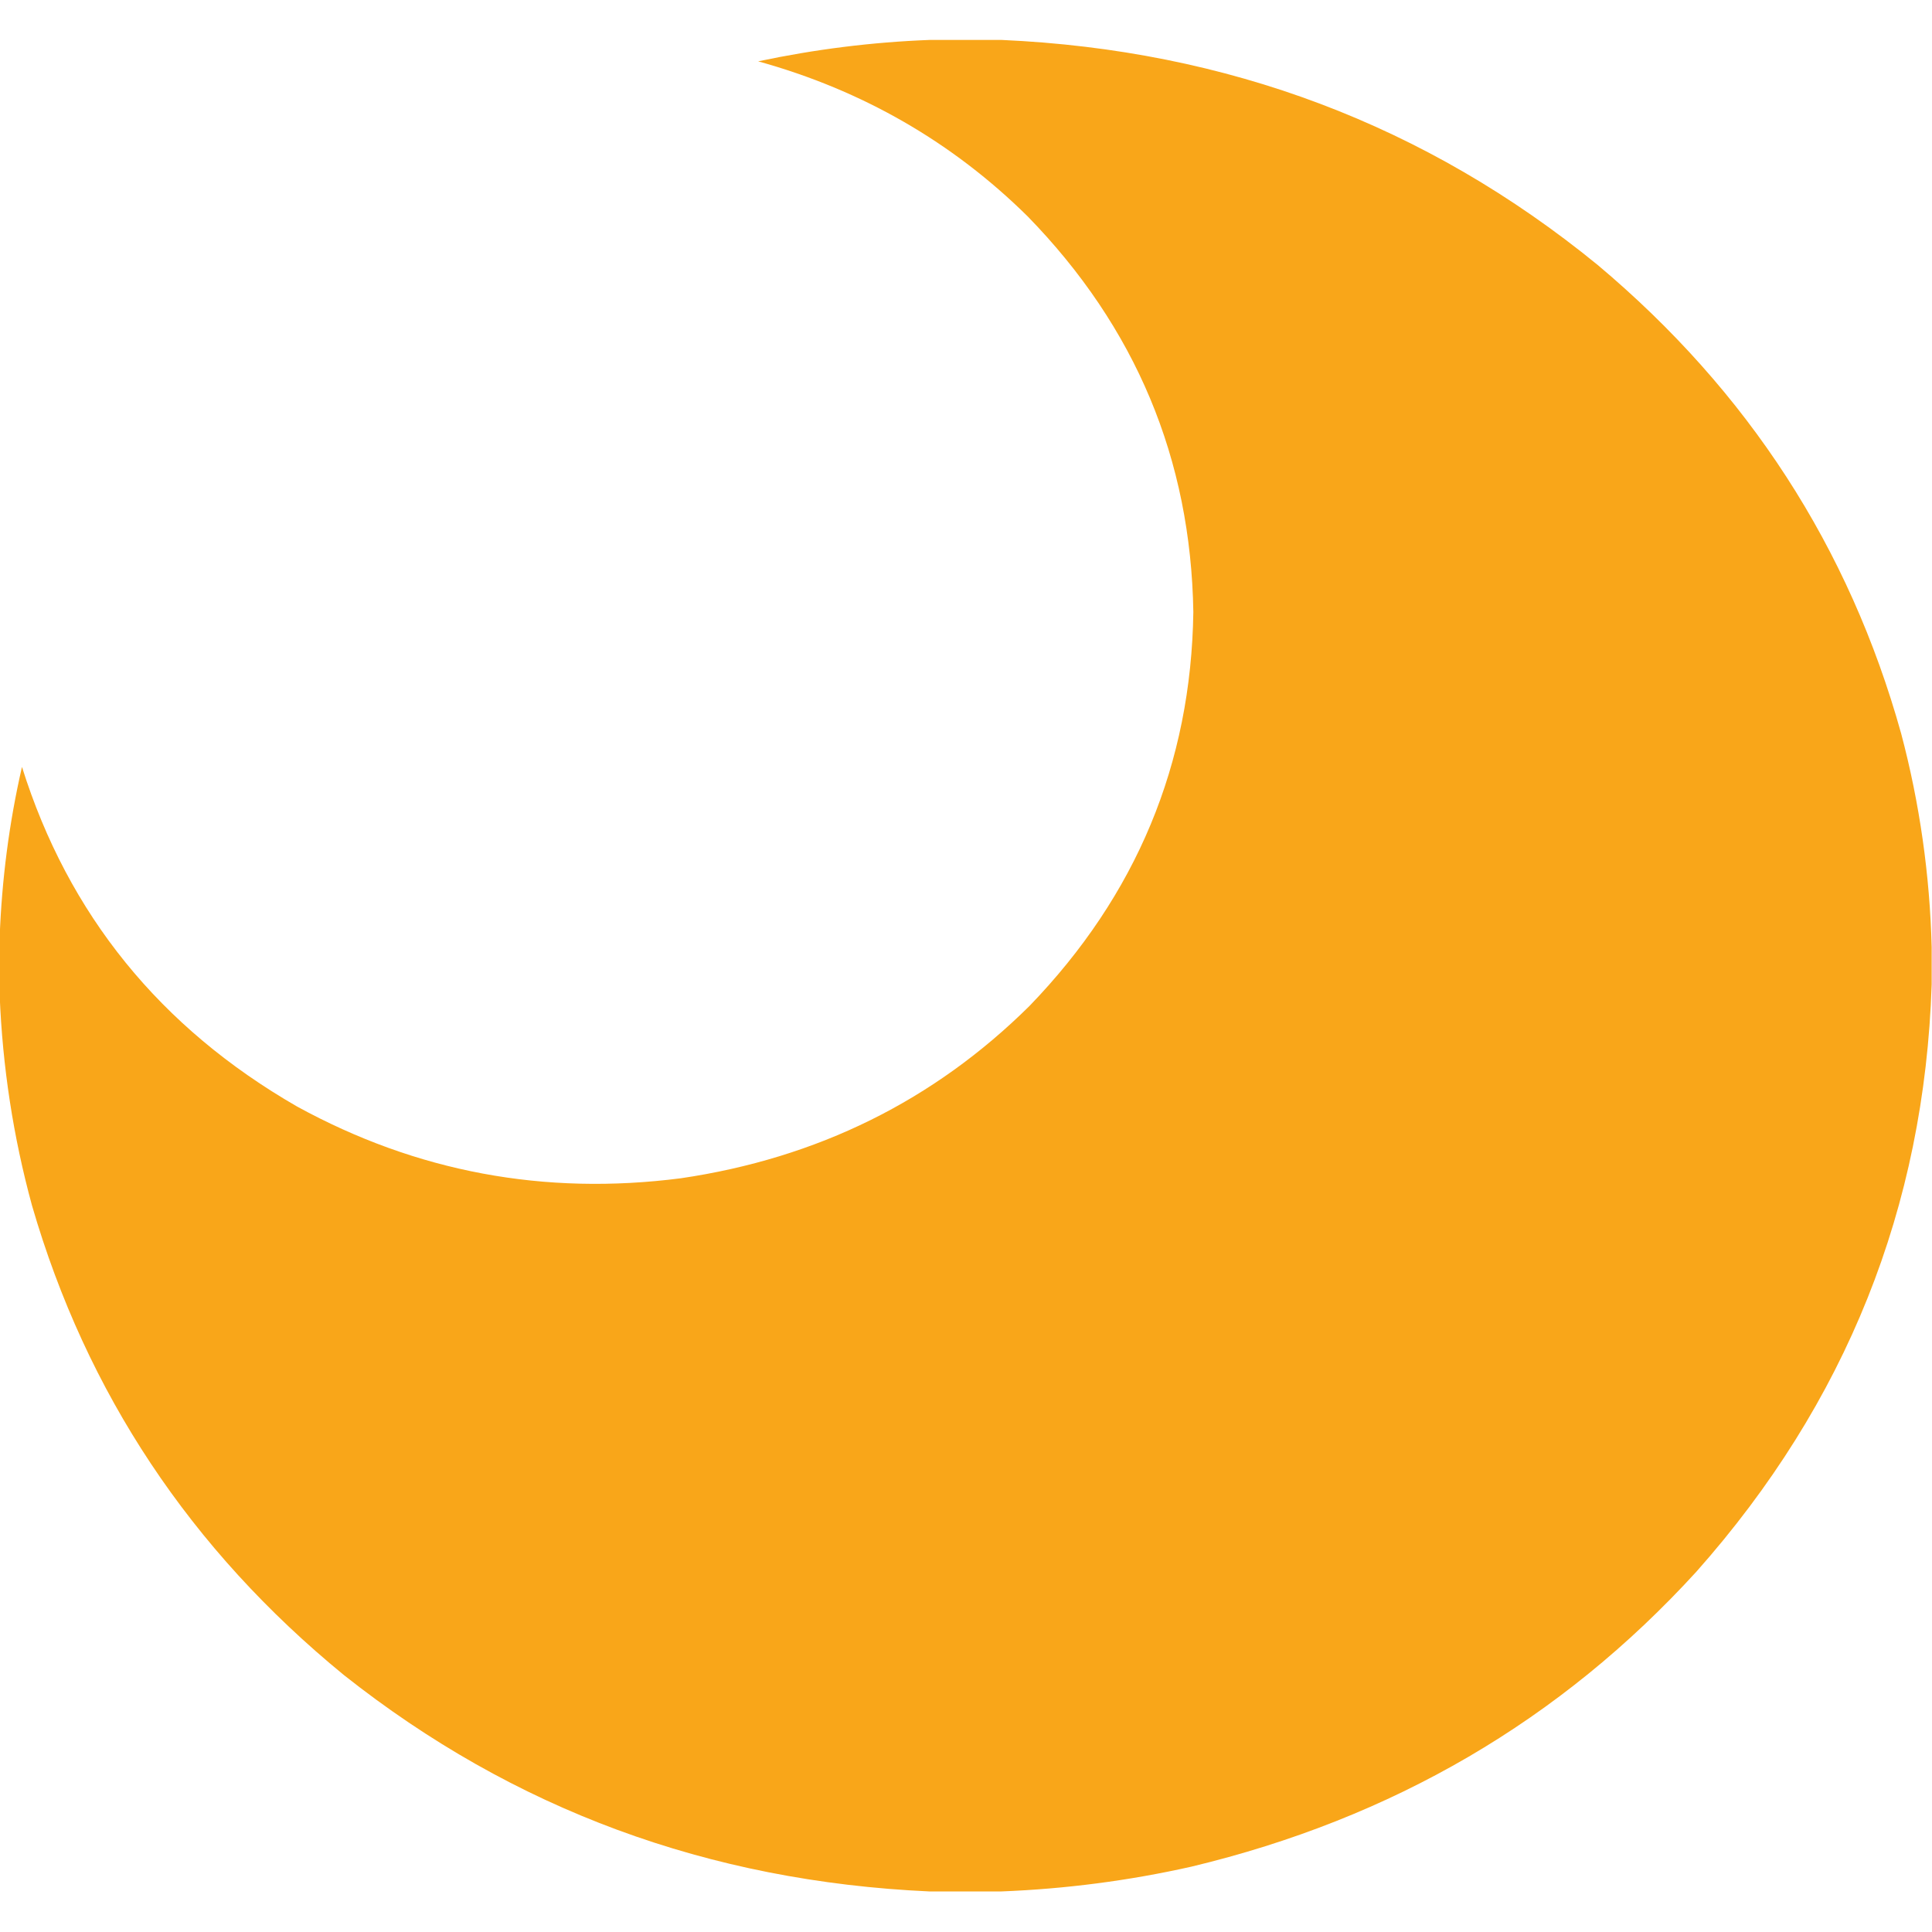 <?xml version="1.0" encoding="UTF-8"?>
<svg xmlns="http://www.w3.org/2000/svg" xmlns:xlink="http://www.w3.org/1999/xlink" width="24px" height="24px" viewBox="0 0 24 23" version="1.1">
<g id="surface1">
<path style=" stroke:none;fill-rule:evenodd;fill:rgb(97.647%,65.098%,9.804%);fill-opacity:1;" d="M 11.551 -0.004 C 11.848 -0.004 12.145 -0.004 12.441 -0.004 C 15.25 0.121 17.719 1.055 19.844 2.789 C 21.715 4.359 22.973 6.301 23.617 8.613 C 23.848 9.484 23.973 10.371 23.996 11.266 C 23.996 11.418 23.996 11.574 23.996 11.727 C 23.906 14.496 22.934 16.926 21.074 19.023 C 19.387 20.871 17.297 22.09 14.801 22.688 C 14.023 22.863 13.234 22.965 12.441 22.996 C 12.141 22.996 11.844 22.996 11.543 22.996 C 8.801 22.871 6.379 21.977 4.273 20.309 C 2.367 18.75 1.074 16.805 0.398 14.477 C 0.164 13.621 0.031 12.75 -0.004 11.863 C -0.004 11.621 -0.004 11.379 -0.004 11.137 C 0.023 10.426 0.113 9.723 0.273 9.027 C 0.848 10.859 1.988 12.266 3.691 13.246 C 5.176 14.059 6.762 14.355 8.457 14.137 C 10.156 13.887 11.602 13.172 12.789 11.996 C 14.117 10.621 14.797 8.988 14.824 7.102 C 14.793 5.203 14.109 3.566 12.766 2.188 C 11.832 1.266 10.715 0.621 9.418 0.262 C 10.121 0.113 10.832 0.023 11.551 -0.004 Z M 11.551 -0.004 "/>
</g>
</svg>
